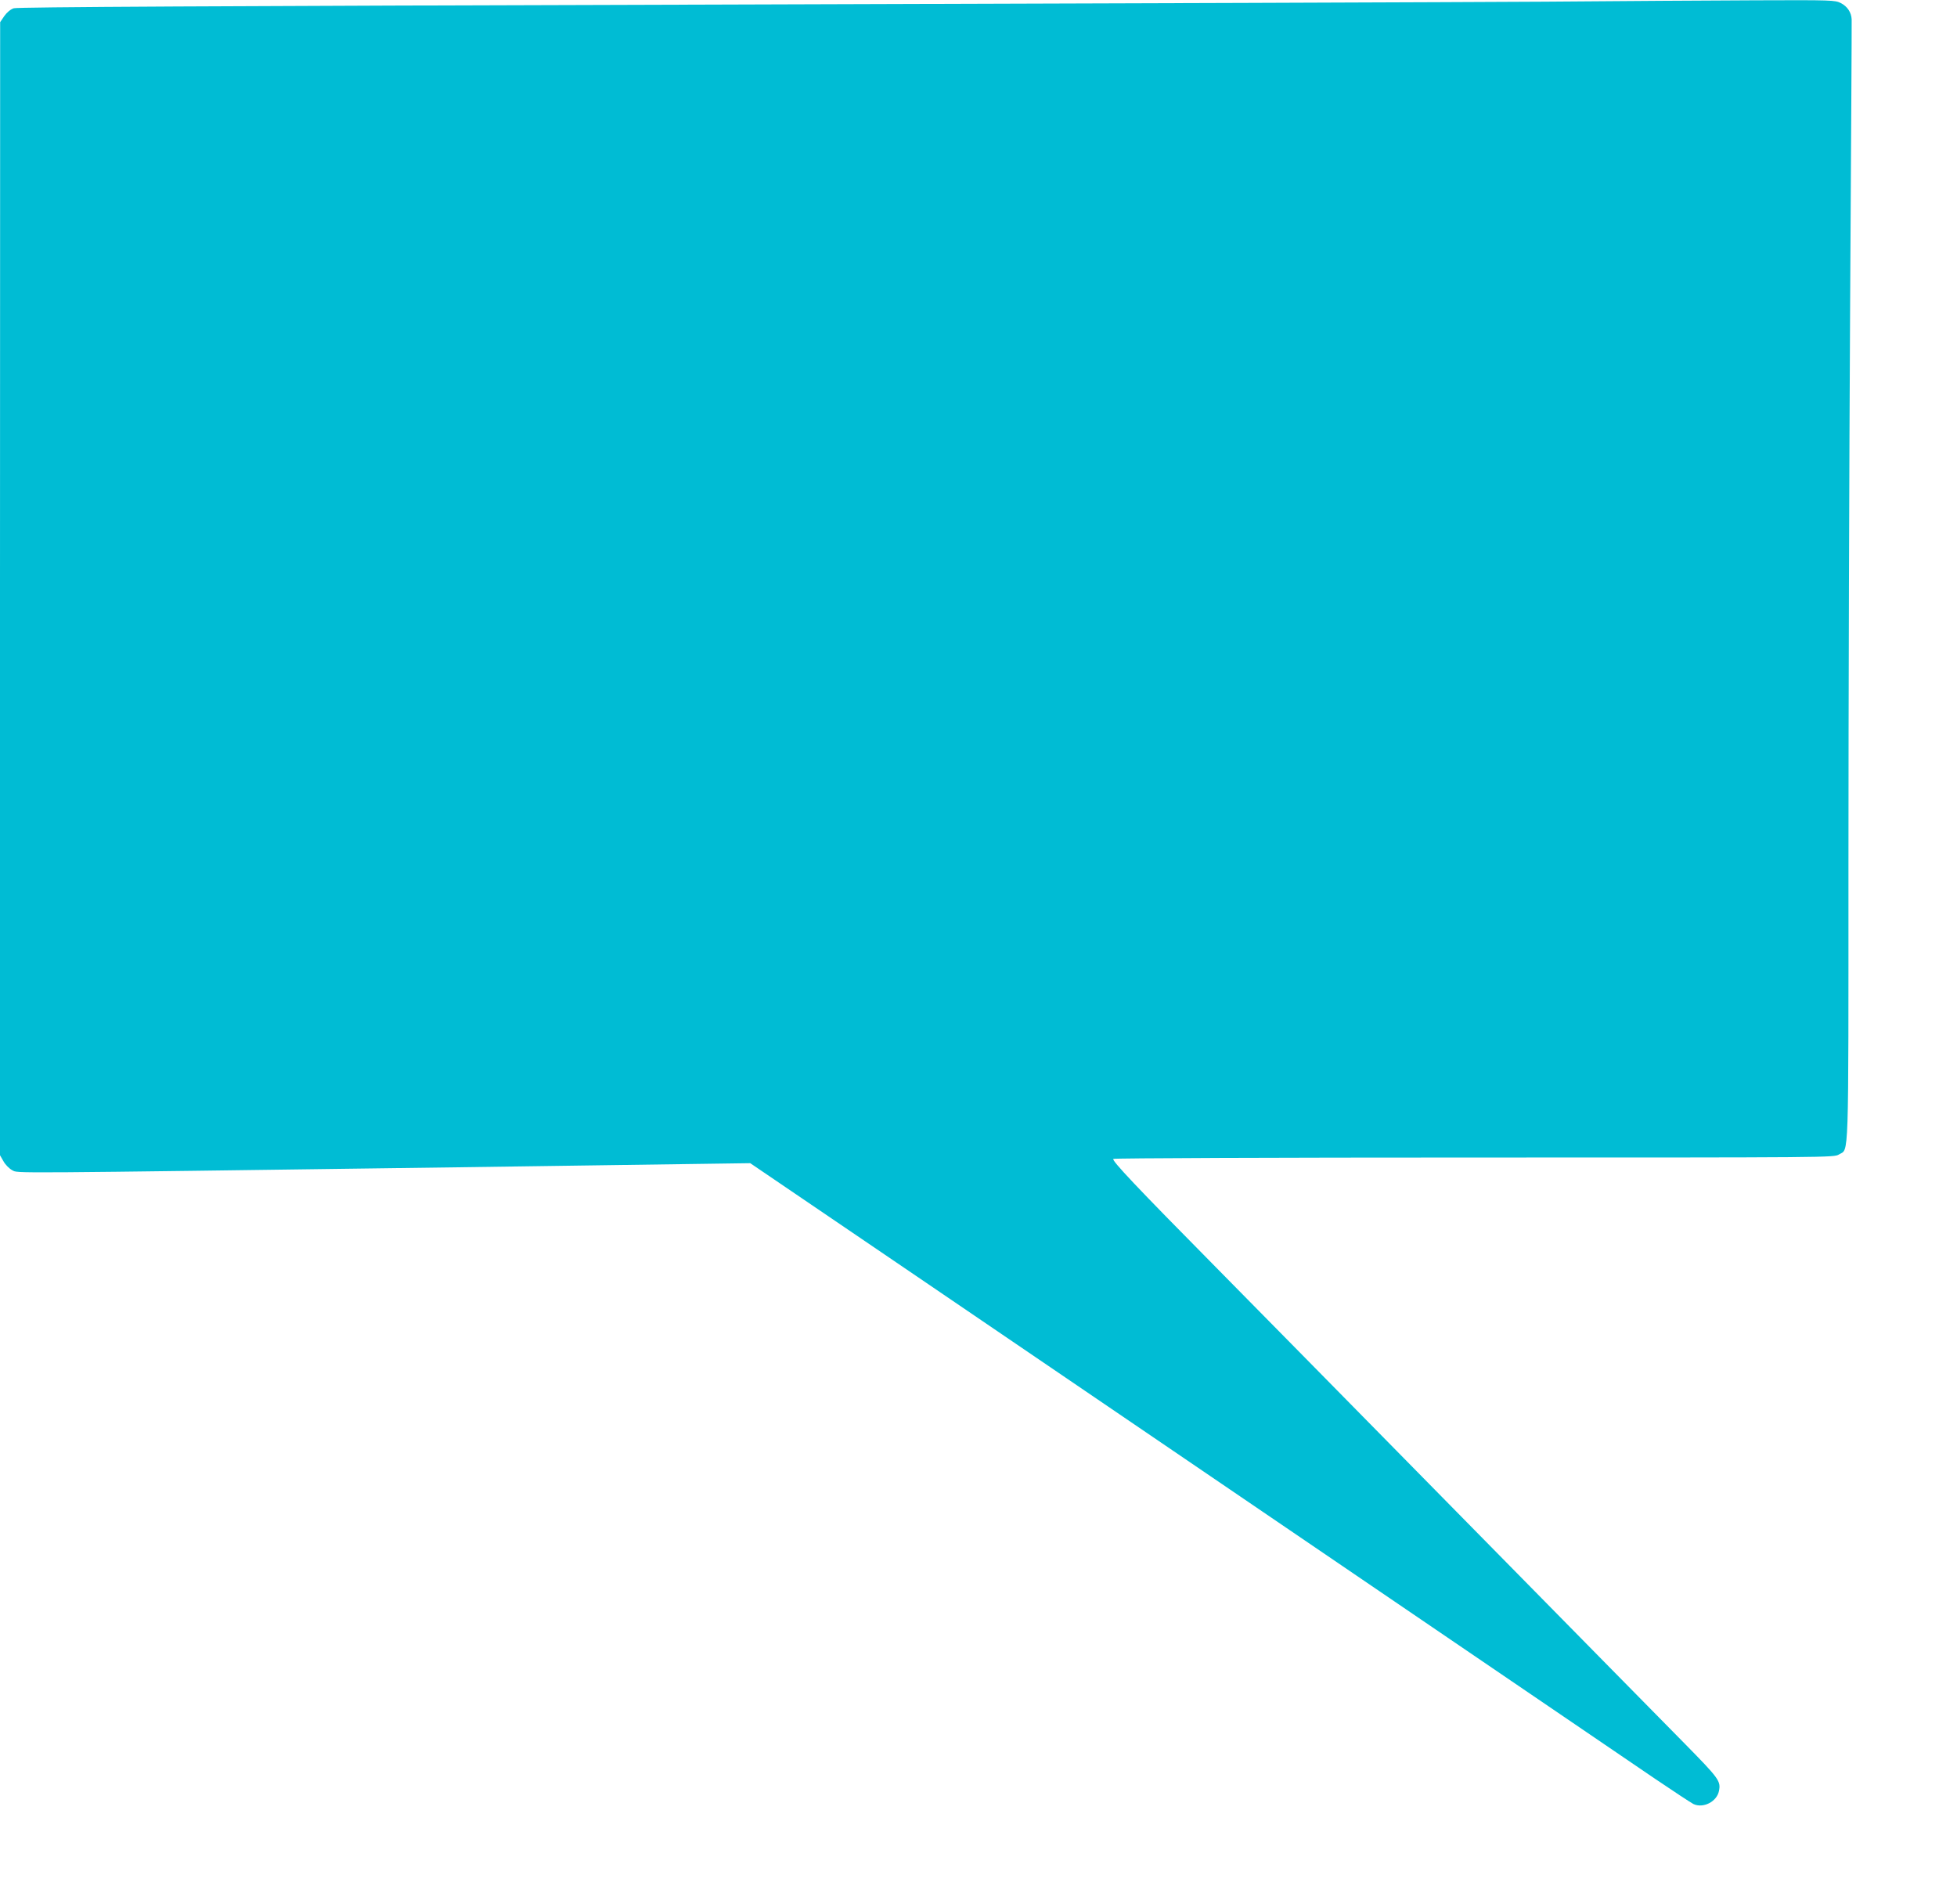 <?xml version="1.0" standalone="no"?>
<!DOCTYPE svg PUBLIC "-//W3C//DTD SVG 20010904//EN"
 "http://www.w3.org/TR/2001/REC-SVG-20010904/DTD/svg10.dtd">
<svg version="1.0" xmlns="http://www.w3.org/2000/svg"
 width="1280pt" height="1245pt" viewBox="0 0 1280 1245"
 preserveAspectRatio="xMidYMid meet">
<g transform="translate(0,1245) scale(0.1,-0.1)"
fill="#00bcd4" stroke="none">
<path d="M10100 12439 c-476 -3 -2915 -12 -5420 -19 -3312 -9 -4564 -16 -4590
-24 -21 -7 -44 -26 -62 -51 l-27 -40 -1 -3705 0 -3705 23 -40 c12 -22 38 -48
57 -58 41 -21 -85 -21 2901 19 l1926 27 234 -159 c189 -127 4848 -3298 5684
-3867 121 -82 234 -156 251 -165 64 -30 153 15 167 85 13 65 1 81 -222 308
-120 121 -792 805 -1496 1520 -703 715 -1410 1433 -1570 1595 -522 528 -687
703 -673 711 7 5 1071 9 2363 9 2339 0 2350 0 2383 20 66 41 62 -93 62 1897 0
994 5 2638 11 3653 6 1015 11 1858 10 1873 -2 46 -28 85 -71 107 -38 19 -56
20 -557 18 -285 -1 -907 -5 -1383 -9z"/>
</g>
</svg>

